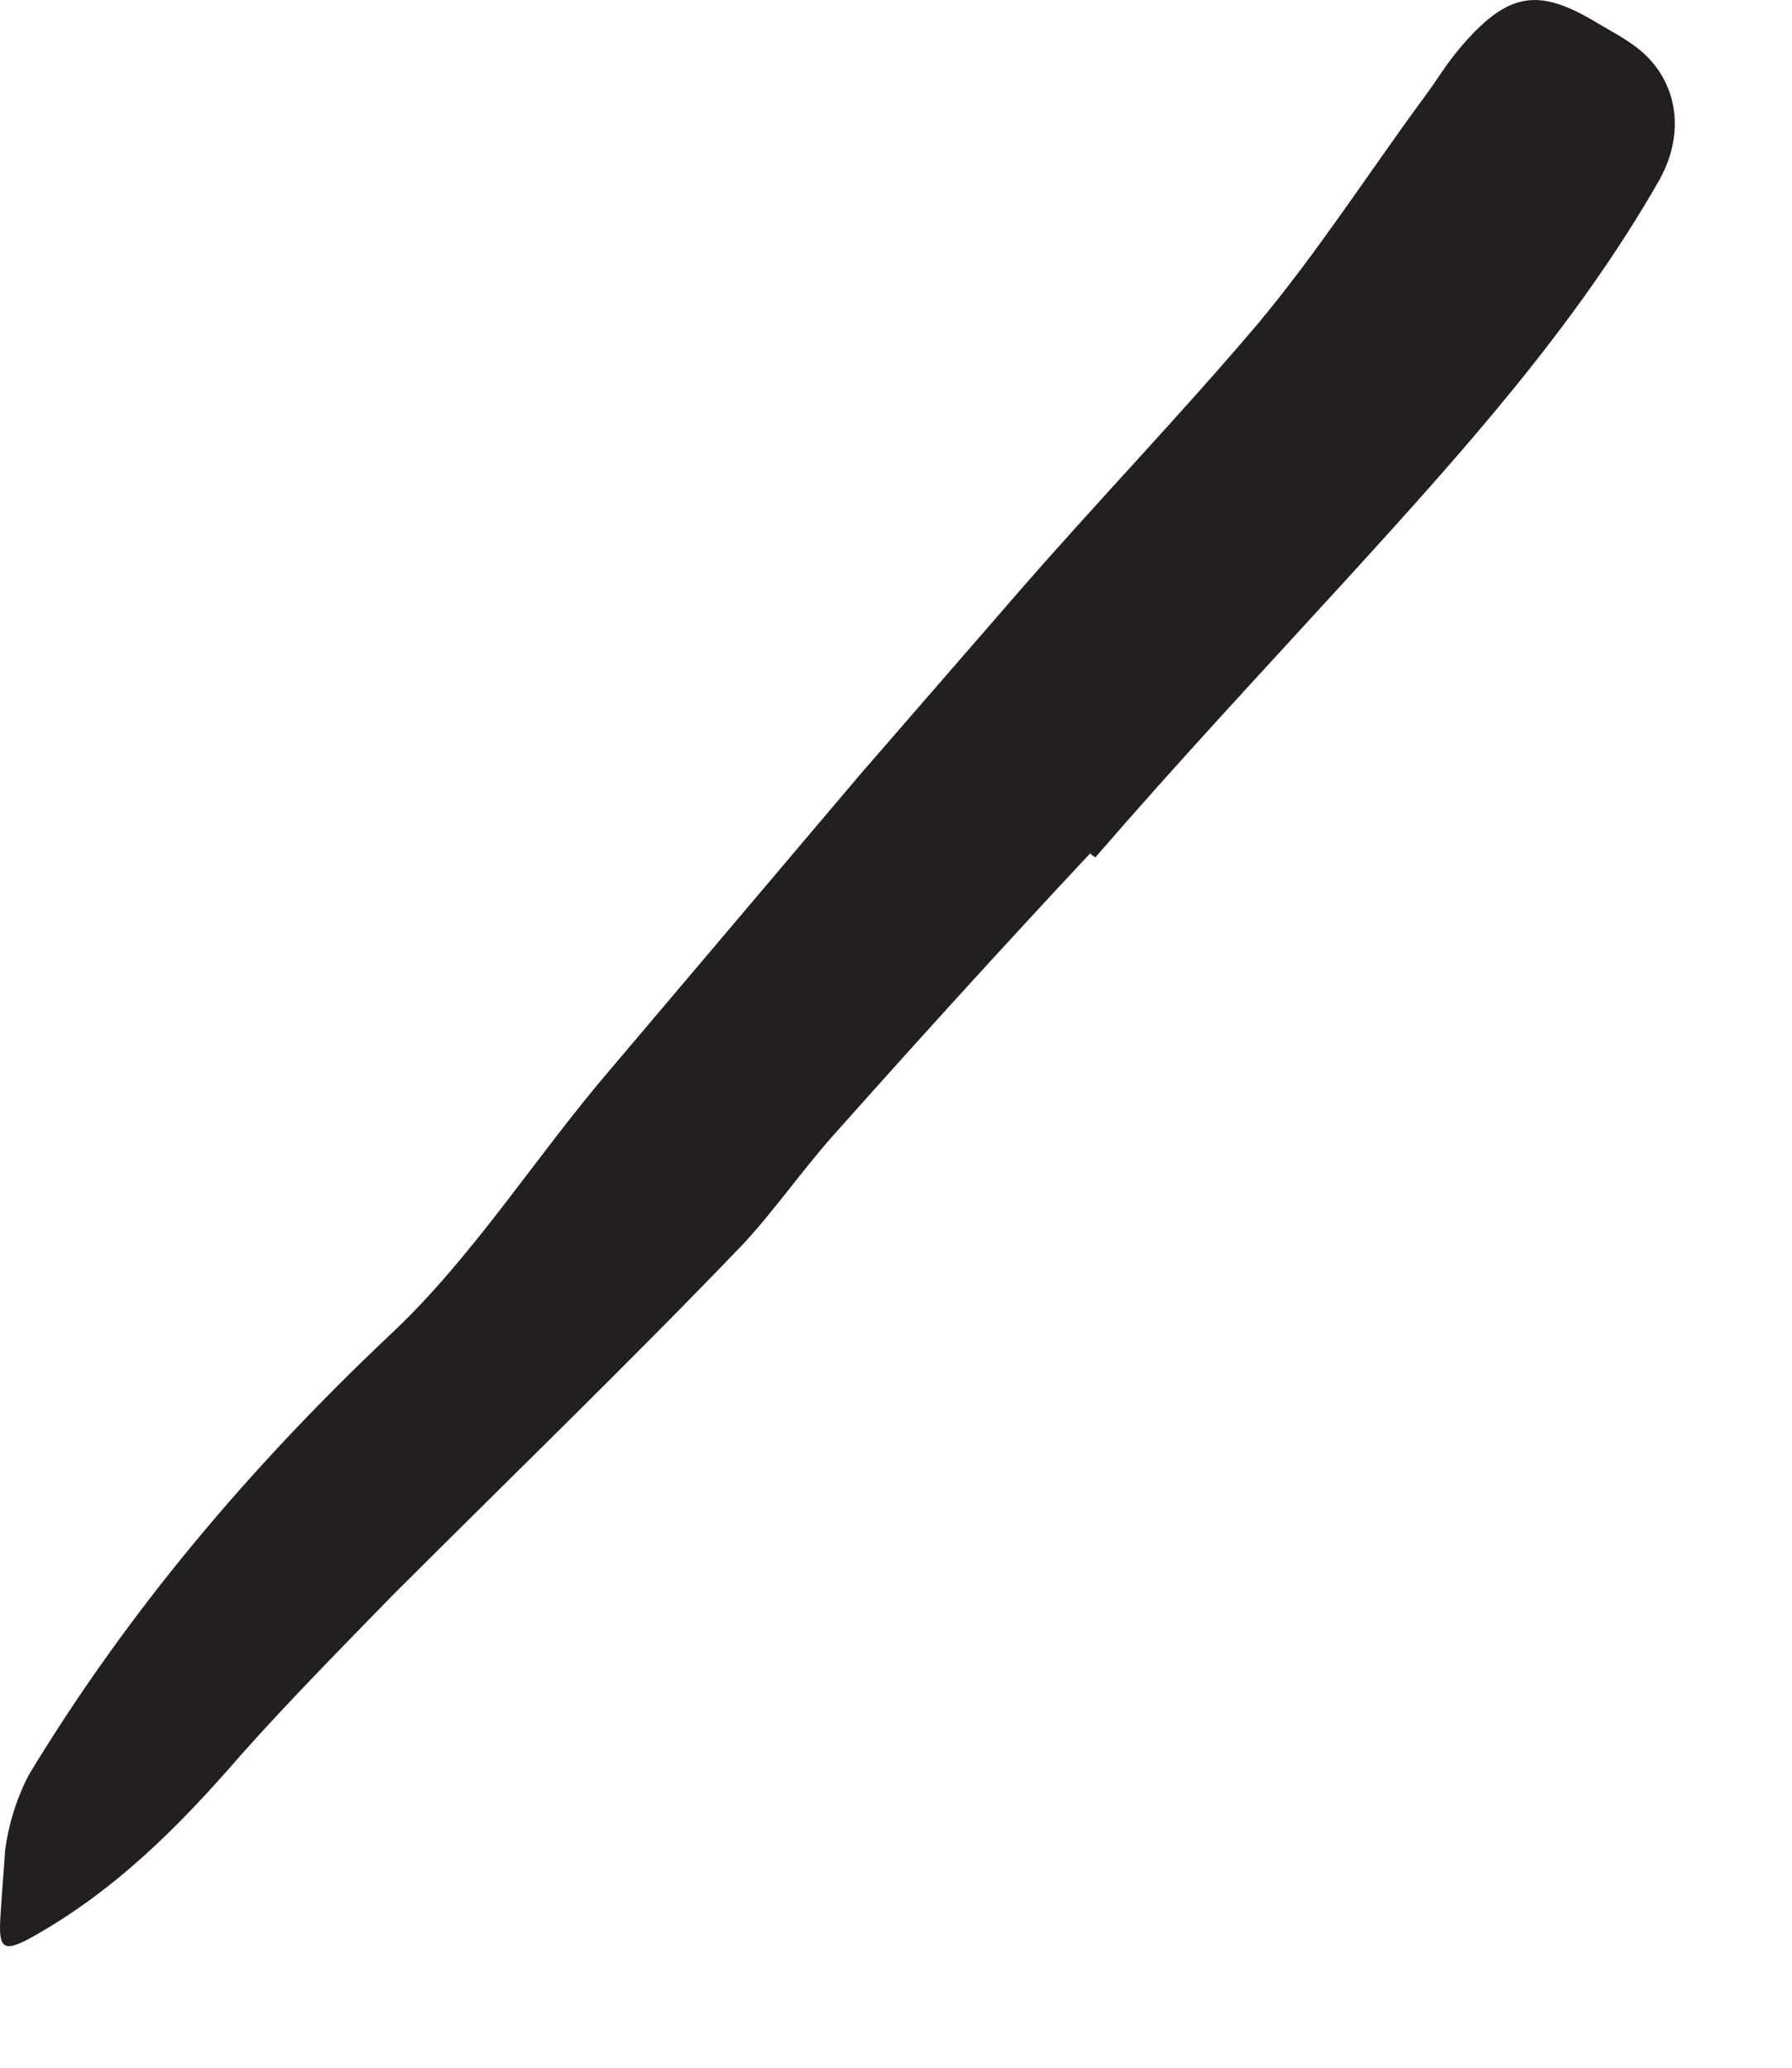 <?xml version="1.0" encoding="utf-8"?>
<svg xmlns="http://www.w3.org/2000/svg" fill="none" height="100%" overflow="visible" preserveAspectRatio="none" style="display: block;" viewBox="0 0 13 15" width="100%">
<path d="M7.912 6.187C7.287 6.855 6.662 7.543 6.042 8.24C5.816 8.494 5.624 8.773 5.393 9.023C4.557 9.894 3.691 10.73 2.845 11.576C2.475 11.956 2.1 12.336 1.749 12.73C1.307 13.24 0.831 13.725 0.206 14.067C0.009 14.172 -0.011 14.115 0.004 13.889C0.013 13.735 0.028 13.571 0.037 13.422C0.061 13.24 0.119 13.047 0.21 12.874C0.932 11.682 1.811 10.648 2.816 9.696C3.422 9.134 3.879 8.398 4.427 7.759L6.235 5.624L7.374 4.312C7.951 3.648 8.561 3.014 9.124 2.35C9.557 1.831 9.922 1.264 10.321 0.72C10.412 0.6 10.485 0.475 10.581 0.36C10.936 -0.063 11.158 -0.092 11.581 0.163C11.677 0.22 11.778 0.273 11.869 0.341C12.162 0.562 12.239 0.946 12.037 1.307C11.436 2.36 10.619 3.269 9.792 4.177C9.177 4.85 8.552 5.519 7.946 6.22L7.912 6.196V6.187Z" fill="#231F20" id="Vector"/>
</svg>
